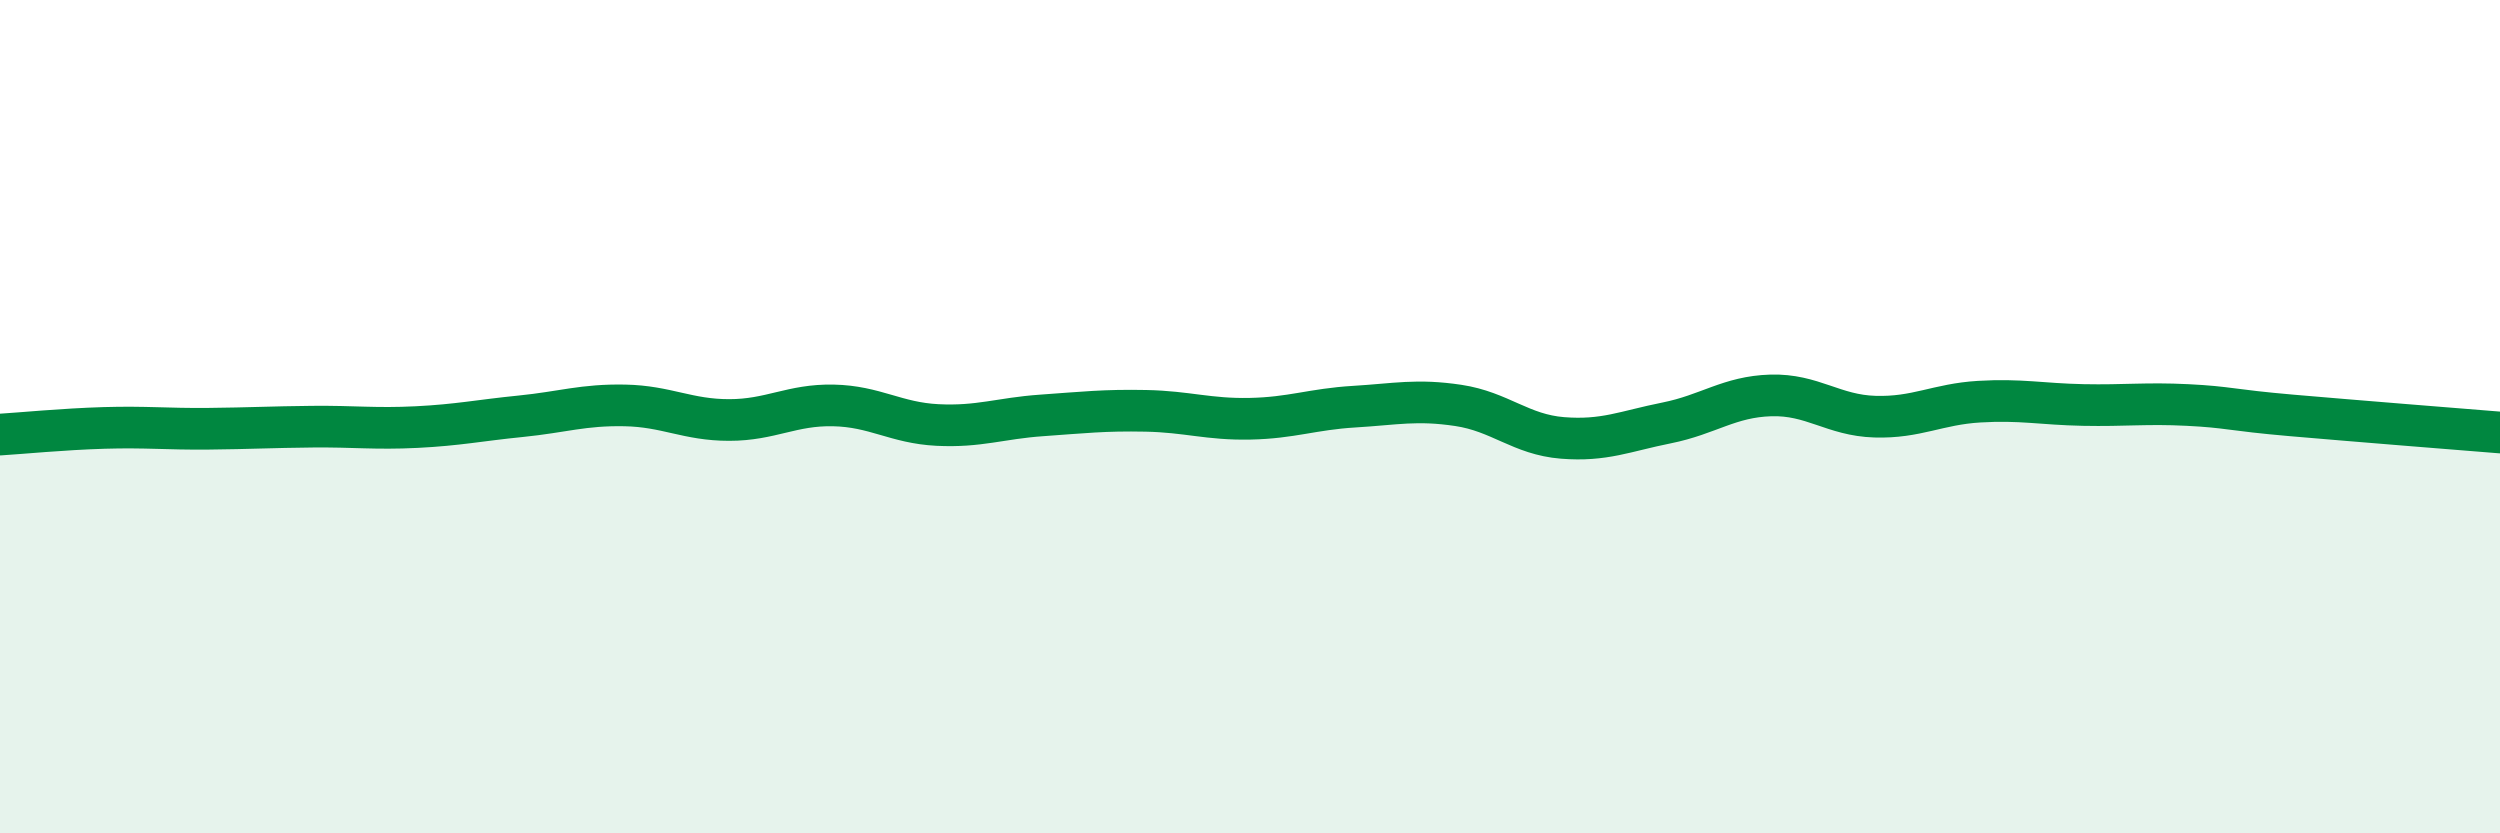 
    <svg width="60" height="20" viewBox="0 0 60 20" xmlns="http://www.w3.org/2000/svg">
      <path
        d="M 0,10.43 C 0.5,10.4 1.5,10.3 2.5,10.27 C 3.5,10.24 4,10.3 5,10.29 C 6,10.28 6.5,10.25 7.5,10.24 C 8.5,10.23 9,10.3 10,10.25 C 11,10.2 11.5,10.09 12.5,9.99 C 13.5,9.89 14,9.71 15,9.73 C 16,9.75 16.5,10.08 17.5,10.08 C 18.5,10.08 19,9.71 20,9.73 C 21,9.75 21.5,10.15 22.5,10.2 C 23.5,10.25 24,10.04 25,9.97 C 26,9.9 26.5,9.84 27.5,9.86 C 28.5,9.88 29,10.07 30,10.05 C 31,10.03 31.5,9.82 32.5,9.76 C 33.5,9.7 34,9.58 35,9.73 C 36,9.88 36.5,10.43 37.5,10.51 C 38.5,10.59 39,10.35 40,10.15 C 41,9.95 41.5,9.52 42.5,9.49 C 43.5,9.46 44,9.97 45,10 C 46,10.03 46.5,9.7 47.5,9.64 C 48.5,9.58 49,9.7 50,9.72 C 51,9.74 51.5,9.67 52.5,9.72 C 53.5,9.77 53.5,9.84 55,9.97 C 56.5,10.1 59,10.3 60,10.38L60 20L0 20Z"
        fill="#008740"
        opacity="0.1"
        stroke-linecap="round"
        stroke-linejoin="round"
      />
      <path
        d="M 0,10.43 C 0.5,10.4 1.5,10.3 2.5,10.27 C 3.5,10.24 4,10.3 5,10.29 C 6,10.28 6.5,10.25 7.5,10.24 C 8.5,10.23 9,10.3 10,10.25 C 11,10.2 11.5,10.09 12.5,9.99 C 13.5,9.89 14,9.71 15,9.73 C 16,9.75 16.5,10.08 17.5,10.08 C 18.5,10.08 19,9.71 20,9.73 C 21,9.75 21.5,10.15 22.5,10.2 C 23.5,10.25 24,10.04 25,9.97 C 26,9.9 26.5,9.84 27.5,9.86 C 28.5,9.88 29,10.07 30,10.05 C 31,10.03 31.5,9.82 32.5,9.76 C 33.5,9.7 34,9.58 35,9.73 C 36,9.88 36.5,10.43 37.5,10.51 C 38.5,10.59 39,10.35 40,10.15 C 41,9.95 41.5,9.52 42.5,9.49 C 43.5,9.46 44,9.97 45,10 C 46,10.03 46.5,9.7 47.5,9.64 C 48.5,9.58 49,9.7 50,9.72 C 51,9.74 51.5,9.67 52.5,9.72 C 53.5,9.77 53.5,9.84 55,9.97 C 56.5,10.1 59,10.3 60,10.38"
        stroke="#008740"
        stroke-width="1"
        fill="none"
        stroke-linecap="round"
        stroke-linejoin="round"
      />
    </svg>
  